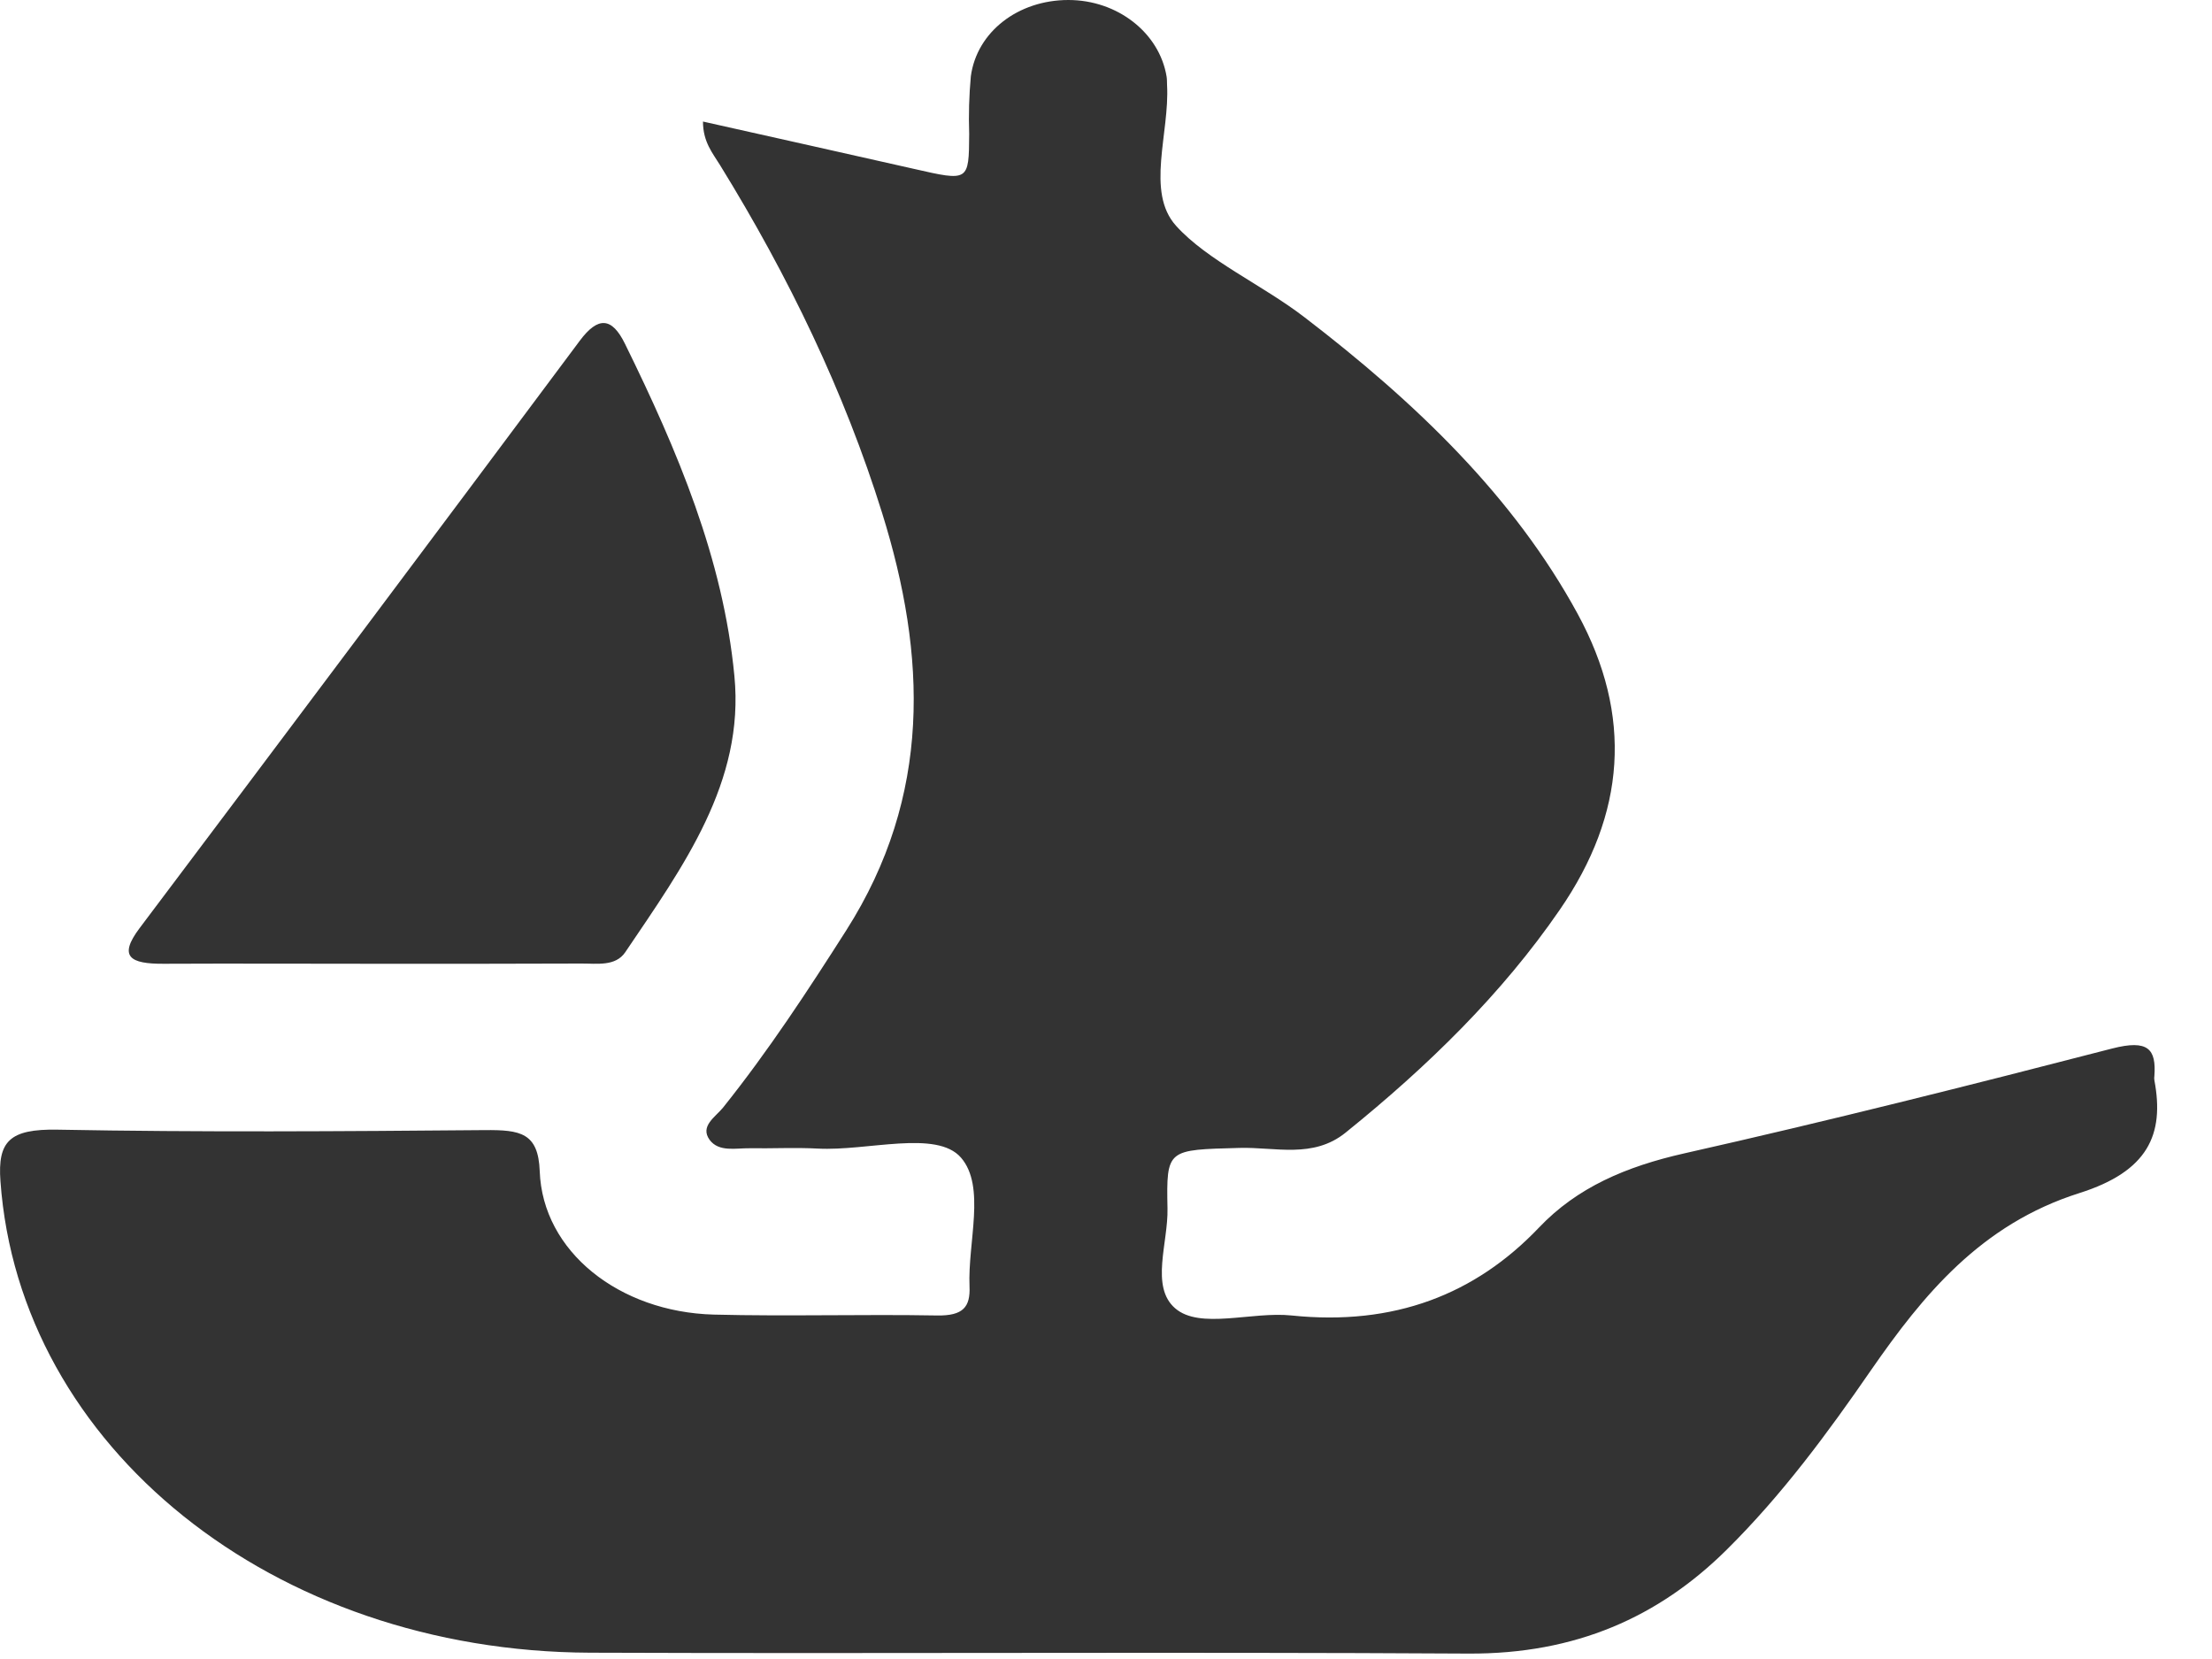 <svg width="20" height="15" viewBox="0 0 20 15" fill="none" xmlns="http://www.w3.org/2000/svg">
<path d="M6.356 1.099C7.008 1.245 7.636 1.385 8.264 1.527C8.76 1.64 8.76 1.641 8.763 1.212C8.757 1.037 8.762 0.863 8.778 0.689C8.833 0.286 9.207 0 9.66 0C10.103 0 10.483 0.296 10.548 0.693C10.552 0.718 10.551 0.743 10.552 0.768C10.577 1.201 10.357 1.735 10.633 2.041C10.914 2.354 11.417 2.578 11.794 2.868C12.8 3.639 13.688 4.49 14.265 5.551C14.765 6.47 14.701 7.358 14.102 8.227C13.58 8.986 12.912 9.639 12.166 10.241C11.872 10.478 11.53 10.37 11.208 10.379C10.554 10.397 10.545 10.385 10.556 10.927C10.563 11.236 10.399 11.632 10.624 11.828C10.848 12.024 11.319 11.856 11.678 11.894C12.604 11.99 13.339 11.704 13.915 11.099C14.26 10.736 14.702 10.547 15.23 10.428C16.527 10.136 17.814 9.812 19.098 9.48C19.422 9.397 19.497 9.484 19.479 9.729C19.477 9.742 19.477 9.754 19.479 9.767C19.572 10.26 19.42 10.591 18.802 10.787C17.909 11.069 17.386 11.712 16.918 12.387C16.526 12.955 16.115 13.514 15.61 14.014C14.996 14.621 14.247 14.956 13.277 14.951C10.63 14.935 7.982 14.953 5.335 14.943C2.467 14.932 0.175 13.081 0.004 10.679C-0.022 10.321 0.084 10.206 0.52 10.214C1.807 10.238 3.095 10.229 4.382 10.218C4.706 10.215 4.867 10.242 4.88 10.59C4.906 11.316 5.599 11.863 6.453 11.886C7.125 11.903 7.799 11.882 8.472 11.894C8.71 11.898 8.774 11.816 8.766 11.631C8.749 11.232 8.915 10.729 8.689 10.467C8.468 10.212 7.842 10.409 7.394 10.385C7.191 10.374 6.985 10.385 6.78 10.382C6.653 10.38 6.5 10.419 6.416 10.306C6.326 10.182 6.469 10.099 6.537 10.015C6.949 9.5 7.304 8.957 7.652 8.411C8.427 7.193 8.378 5.927 7.976 4.639C7.634 3.542 7.13 2.498 6.511 1.494C6.445 1.386 6.356 1.285 6.356 1.099Z" fill="black" fill-opacity="0.8"/>
<path d="M3.368 8.714C2.74 8.714 2.111 8.711 1.482 8.714C1.174 8.716 1.068 8.65 1.262 8.392C2.593 6.624 3.92 4.854 5.242 3.081C5.408 2.858 5.533 2.868 5.651 3.109C6.126 4.075 6.539 5.053 6.64 6.111C6.734 7.071 6.177 7.834 5.653 8.61C5.564 8.74 5.398 8.711 5.255 8.712C4.626 8.715 3.997 8.714 3.368 8.714Z" fill="black" fill-opacity="0.8"/>
</svg>
